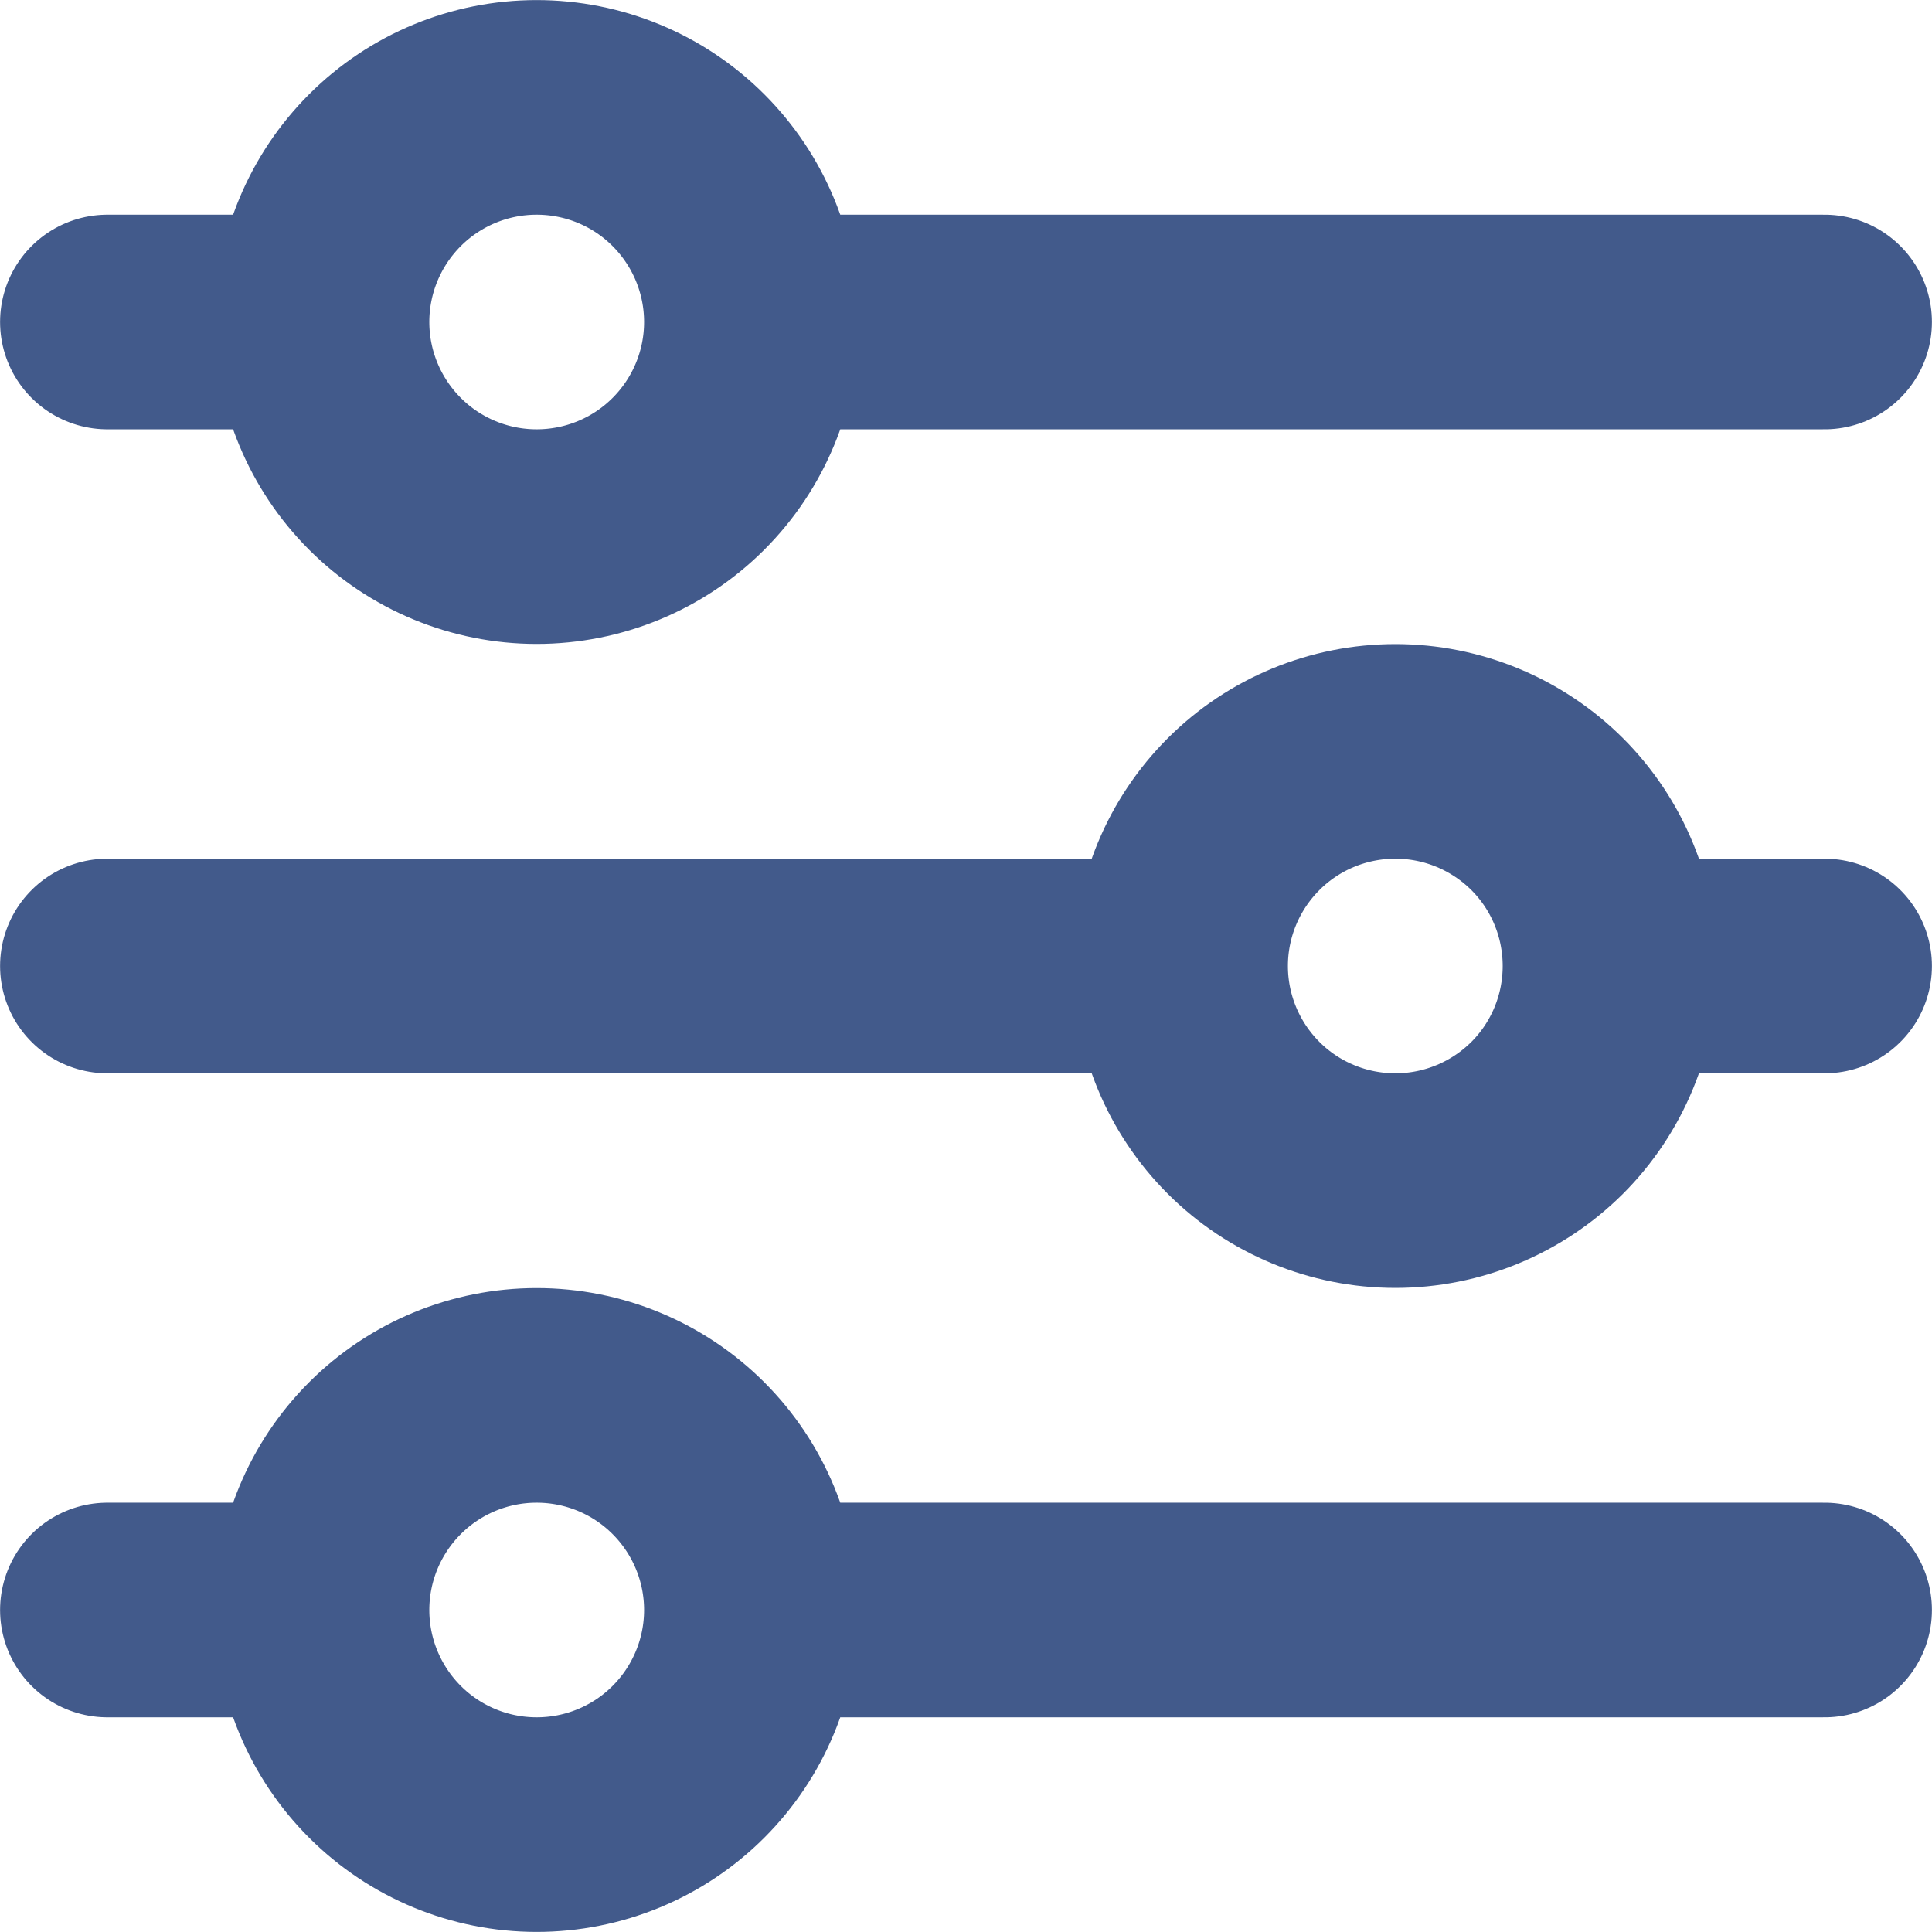 <svg width="12" height="12" viewBox="0 0 12 12" fill="none" xmlns="http://www.w3.org/2000/svg">
<path d="M10 6L11.333 6M10 6C10 5.646 9.86 5.307 9.61 5.057C9.359 4.807 9.02 4.667 8.667 4.667C8.313 4.667 7.974 4.807 7.724 5.057C7.474 5.307 7.333 5.646 7.333 6M10 6C10 6.354 9.86 6.693 9.61 6.943C9.359 7.193 9.02 7.333 8.667 7.333C8.313 7.333 7.974 7.193 7.724 6.943C7.474 6.693 7.333 6.354 7.333 6M2 2C2 2.354 2.141 2.693 2.391 2.943C2.641 3.193 2.98 3.333 3.333 3.333C3.687 3.333 4.026 3.193 4.276 2.943C4.526 2.693 4.667 2.354 4.667 2M2 2C2 1.646 2.141 1.307 2.391 1.057C2.641 0.807 2.98 0.667 3.333 0.667C3.687 0.667 4.026 0.807 4.276 1.057C4.526 1.307 4.667 1.646 4.667 2M2 2L0.667 2M4.667 2L11.333 2M7.333 6L0.667 6M2 10C2 10.354 2.141 10.693 2.391 10.943C2.641 11.193 2.98 11.333 3.333 11.333C3.687 11.333 4.026 11.193 4.276 10.943C4.526 10.693 4.667 10.354 4.667 10M2 10C2 9.646 2.141 9.307 2.391 9.057C2.641 8.807 2.98 8.667 3.333 8.667C3.687 8.667 4.026 8.807 4.276 9.057C4.526 9.307 4.667 9.646 4.667 10M2 10L0.667 10M4.667 10L11.333 10" stroke="#425A8B" stroke-width="1.333" stroke-linecap="round" stroke-linejoin="round"/>
</svg>
